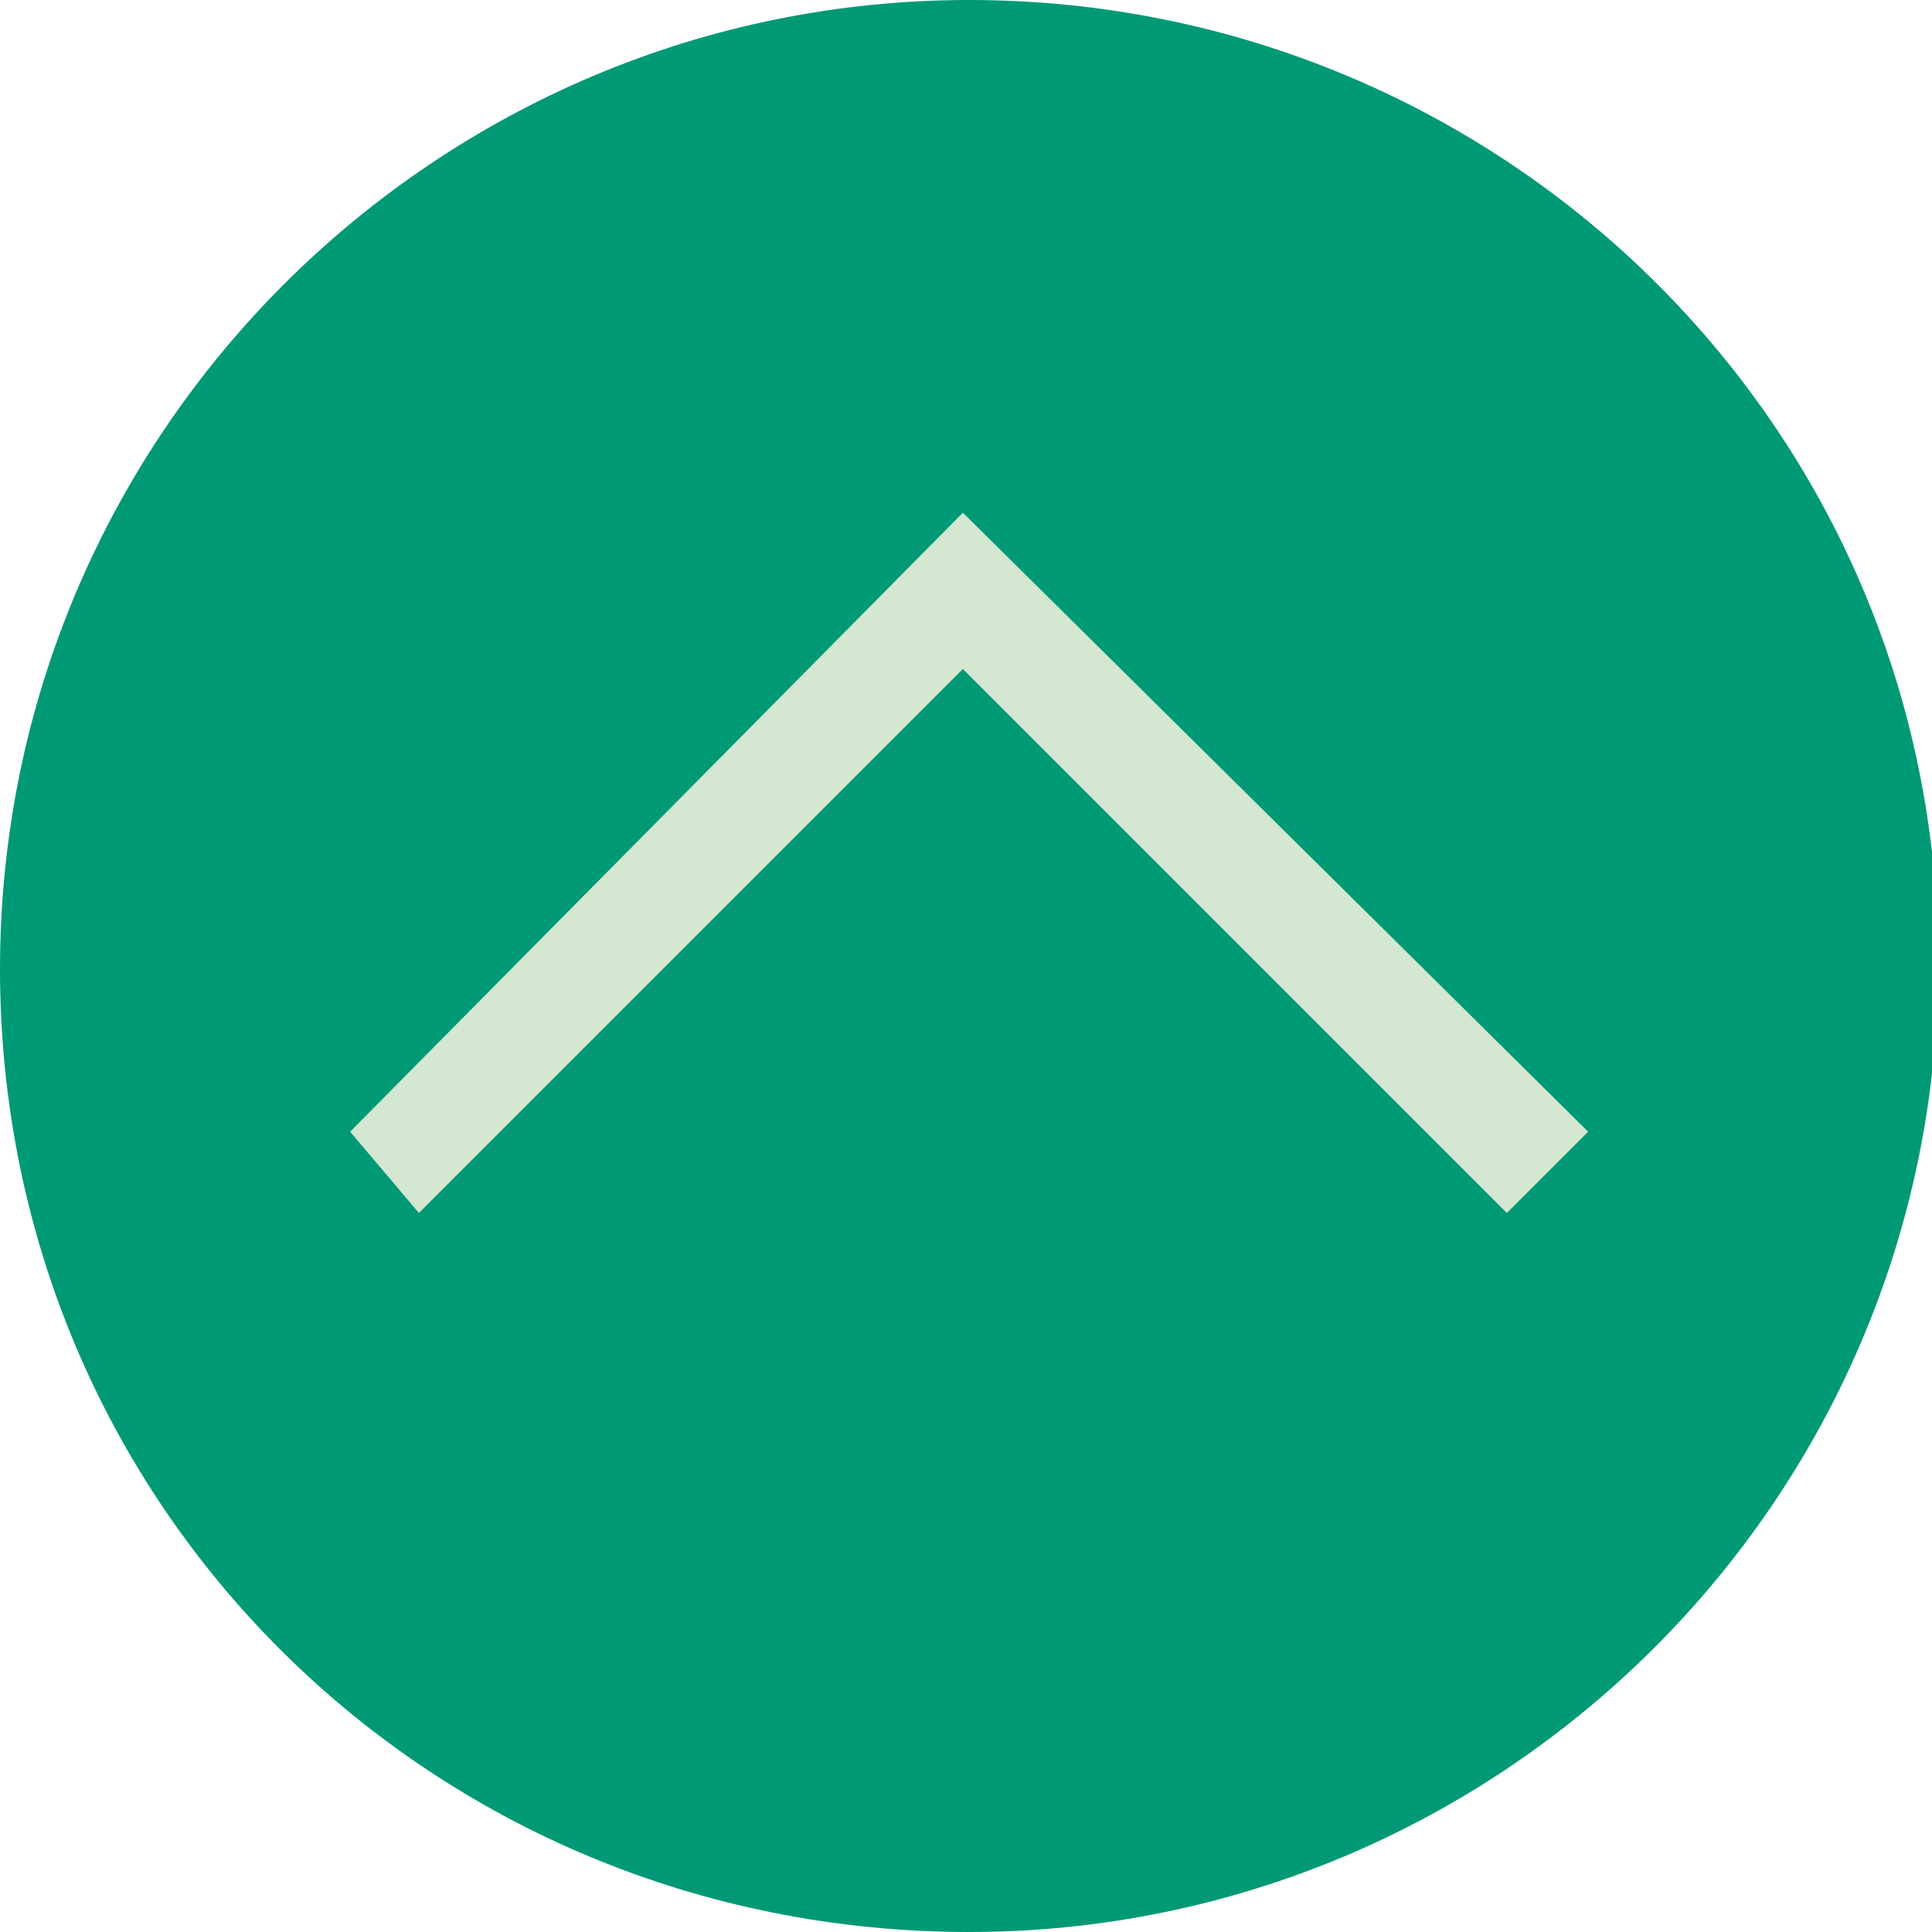 <?xml version="1.0" encoding="utf-8"?>
<!-- Generator: Adobe Illustrator 27.0.1, SVG Export Plug-In . SVG Version: 6.00 Build 0)  -->
<svg version="1.1" id="Capa_1" xmlns="http://www.w3.org/2000/svg" xmlns:xlink="http://www.w3.org/1999/xlink" x="0px" y="0px"
	 viewBox="0 0 30.9 30.9" style="enable-background:new 0 0 30.9 30.9;" xml:space="preserve">
<style type="text/css">
	.st0{clip-path:url(#SVGID_00000115473557941883057200000007716245814635918998_);}
	.st1{fill:#009976;}
	.st2{fill:#D3E7D1;}
</style>
<g>
	<g>
		<g>
			<g>
				<defs>
					<rect id="SVGID_1_" y="0" width="30.9" height="30.9"/>
				</defs>
				<clipPath id="SVGID_00000121238647035318054740000001031950438567146116_">
					<use xlink:href="#SVGID_1_"  style="overflow:visible;"/>
				</clipPath>
				<g style="clip-path:url(#SVGID_00000121238647035318054740000001031950438567146116_);">
					<path class="st1" d="M15.5,30.9C24,30.9,31,24,31,15.4S24,0,15.5,0S0,6.9,0,15.5S6.9,30.9,15.5,30.9"/>
				</g>
			</g>
		</g>
	</g>
</g>
<g>
	<polygon class="st2" points="25.4,18.1 24.1,19.4 15.4,10.7 6.7,19.4 5.6,18.1 15.4,8.2 	"/>
</g>
</svg>
